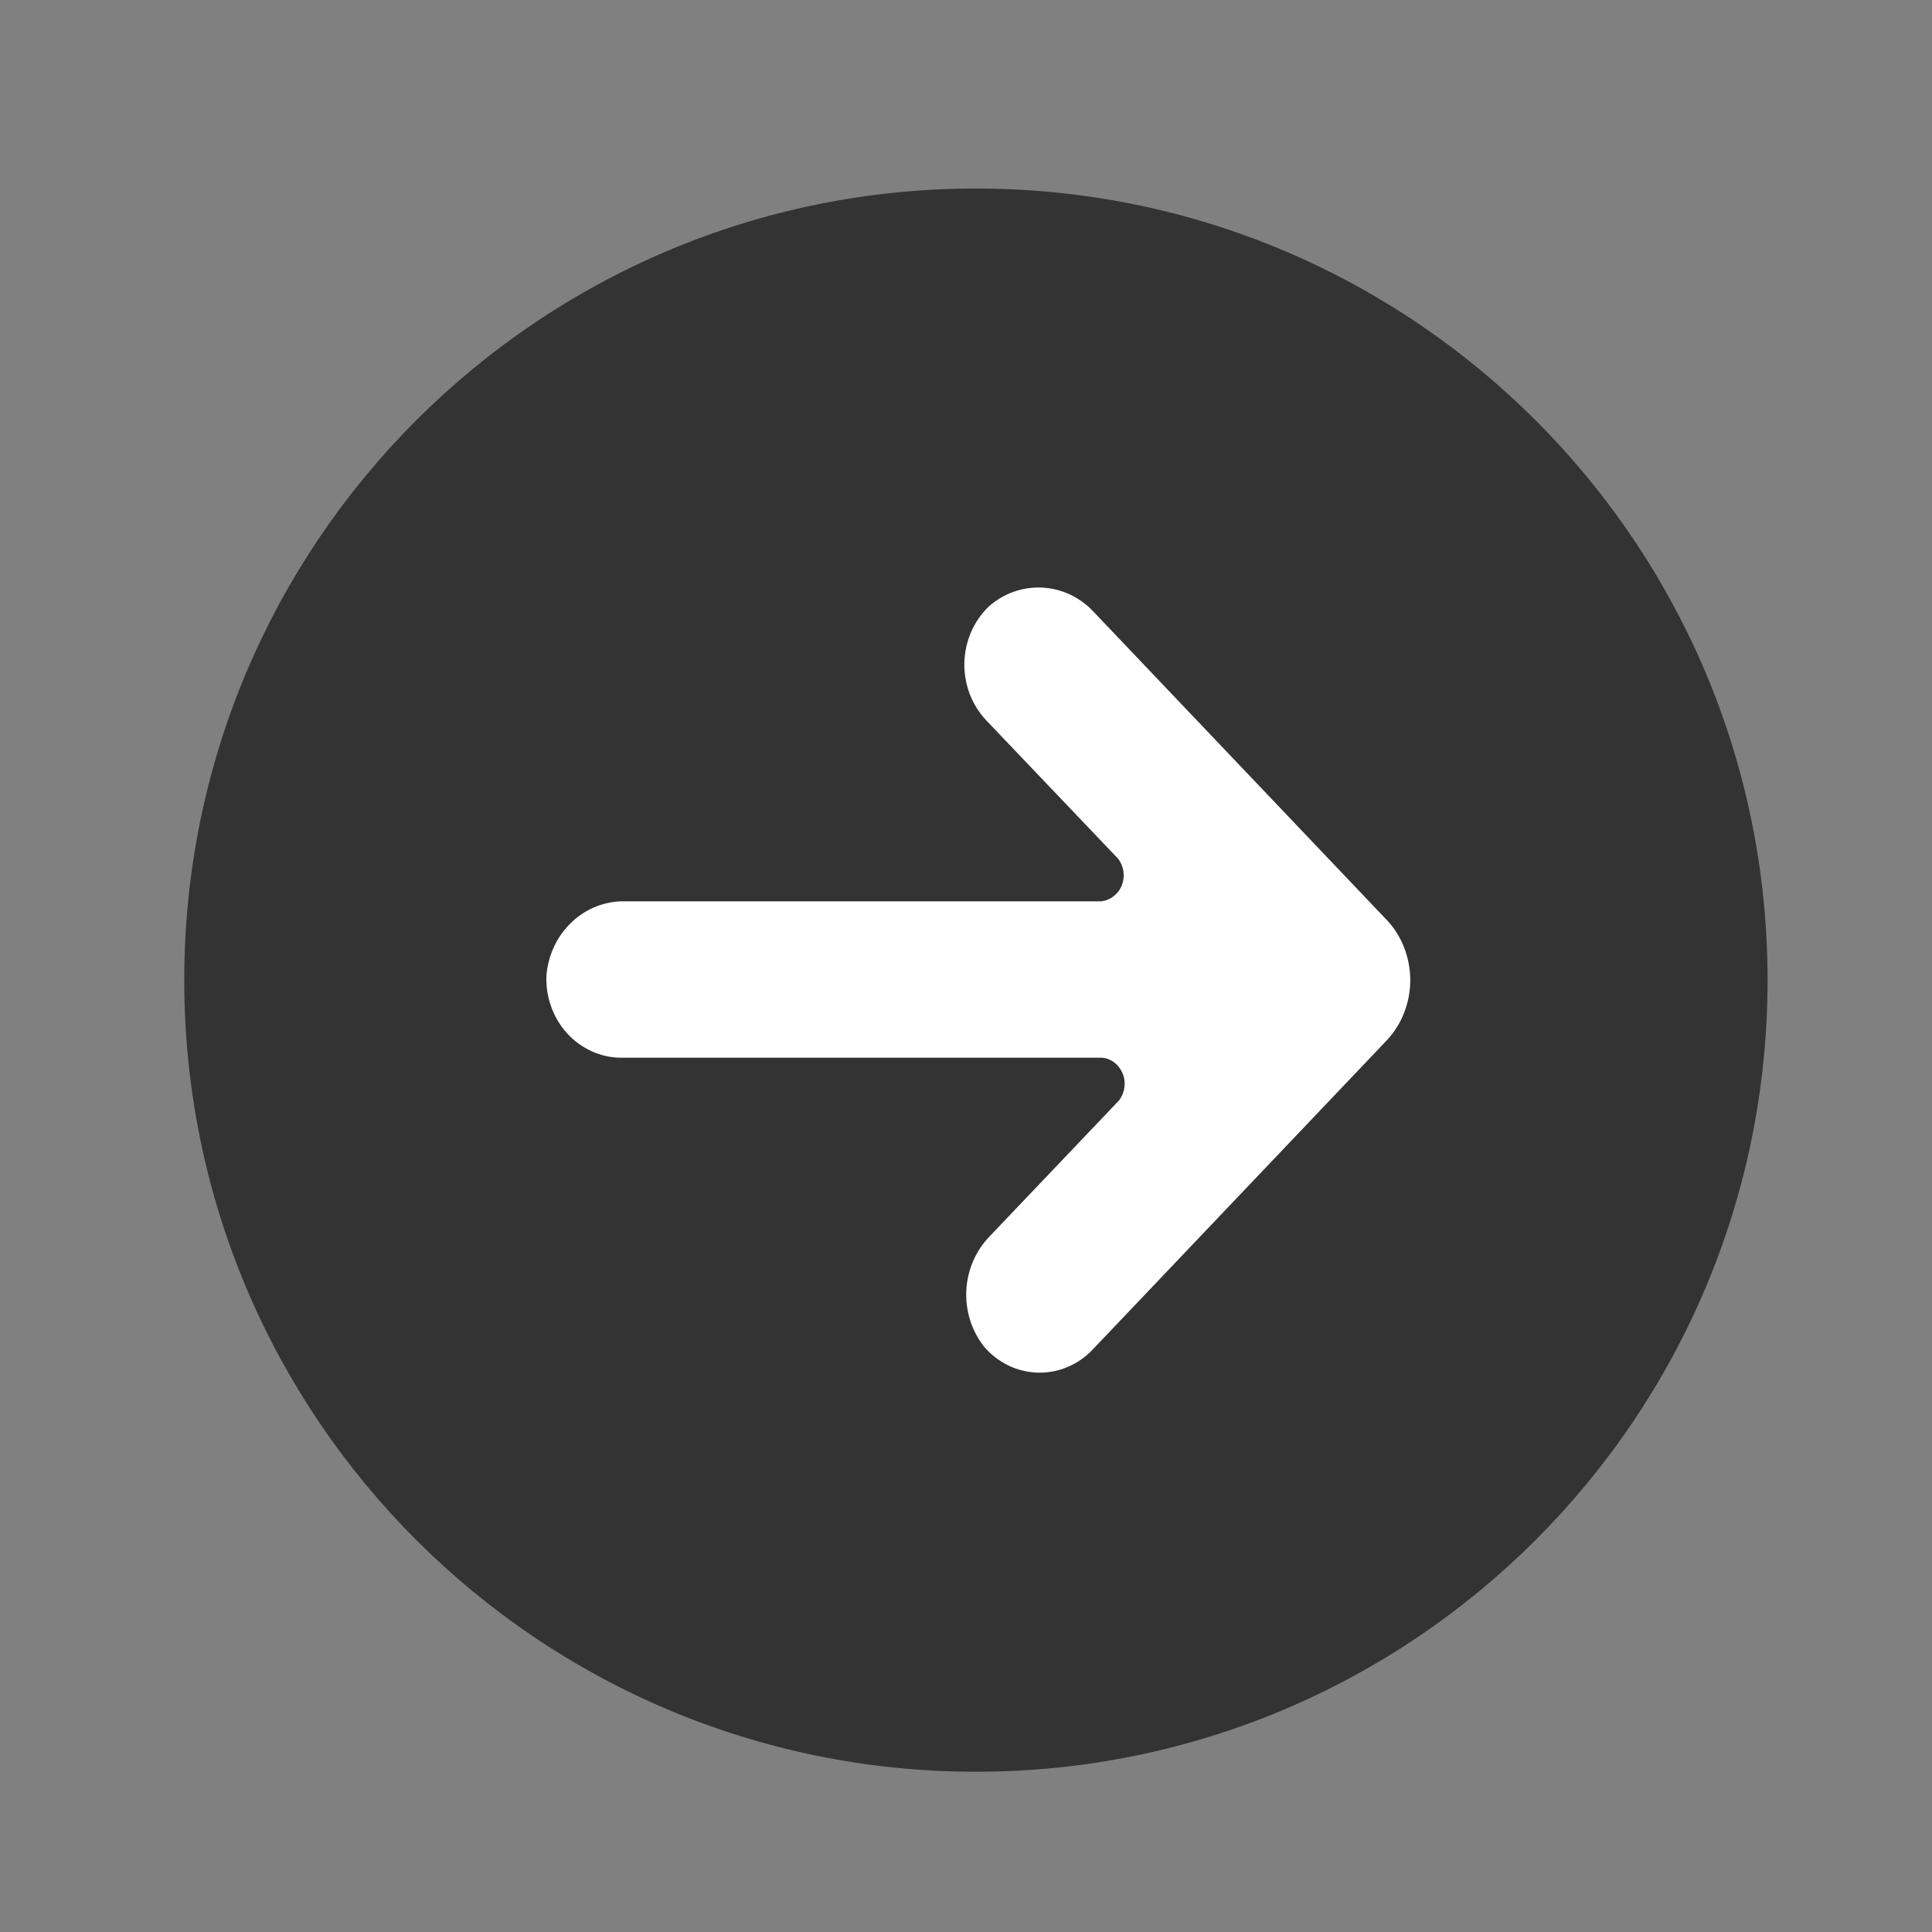 <svg width="19" height="19" viewBox="0 0 19 19" fill="none" xmlns="http://www.w3.org/2000/svg">
<rect x="0" y="0" width="19" height="19" fill="#808080" stroke="none"/>
<path d="M9.598 17.424C13.897 17.424 17.383 13.939 17.383 9.639C17.383 5.34 13.897 1.854 9.598 1.854C5.298 1.854 1.812 5.34 1.812 9.639C1.812 13.939 5.298 17.424 9.598 17.424Z" fill="#333333"/>
<path d="M13.628 9.037L10.761 6.023C10.628 5.877 10.447 5.79 10.255 5.779C10.062 5.768 9.873 5.833 9.726 5.963C9.652 6.033 9.593 6.118 9.551 6.213C9.51 6.308 9.487 6.411 9.484 6.515C9.481 6.62 9.499 6.724 9.535 6.821C9.572 6.918 9.626 7.006 9.696 7.081L10.997 8.446C11.024 8.482 11.042 8.525 11.048 8.571C11.055 8.617 11.049 8.664 11.032 8.707C11.015 8.75 10.987 8.787 10.951 8.814C10.916 8.842 10.874 8.859 10.83 8.864H6.145C5.952 8.86 5.766 8.933 5.623 9.068C5.48 9.203 5.391 9.39 5.374 9.591C5.369 9.696 5.385 9.801 5.42 9.899C5.455 9.997 5.508 10.086 5.577 10.162C5.646 10.238 5.729 10.298 5.82 10.339C5.912 10.381 6.011 10.402 6.11 10.402H10.84C10.884 10.406 10.926 10.423 10.961 10.451C10.997 10.479 11.024 10.516 11.041 10.559C11.059 10.601 11.064 10.648 11.058 10.694C11.052 10.74 11.034 10.783 11.007 10.82L9.735 12.156C9.597 12.297 9.514 12.487 9.503 12.689C9.493 12.891 9.556 13.09 9.679 13.245C9.746 13.323 9.827 13.385 9.917 13.429C10.007 13.472 10.105 13.496 10.204 13.499C10.303 13.502 10.402 13.484 10.495 13.445C10.587 13.407 10.671 13.35 10.742 13.276L13.638 10.231C13.712 10.152 13.771 10.059 13.81 9.956C13.85 9.853 13.87 9.743 13.869 9.632C13.868 9.521 13.846 9.411 13.805 9.309C13.764 9.207 13.704 9.114 13.628 9.037Z" fill="white"/>
</svg>

